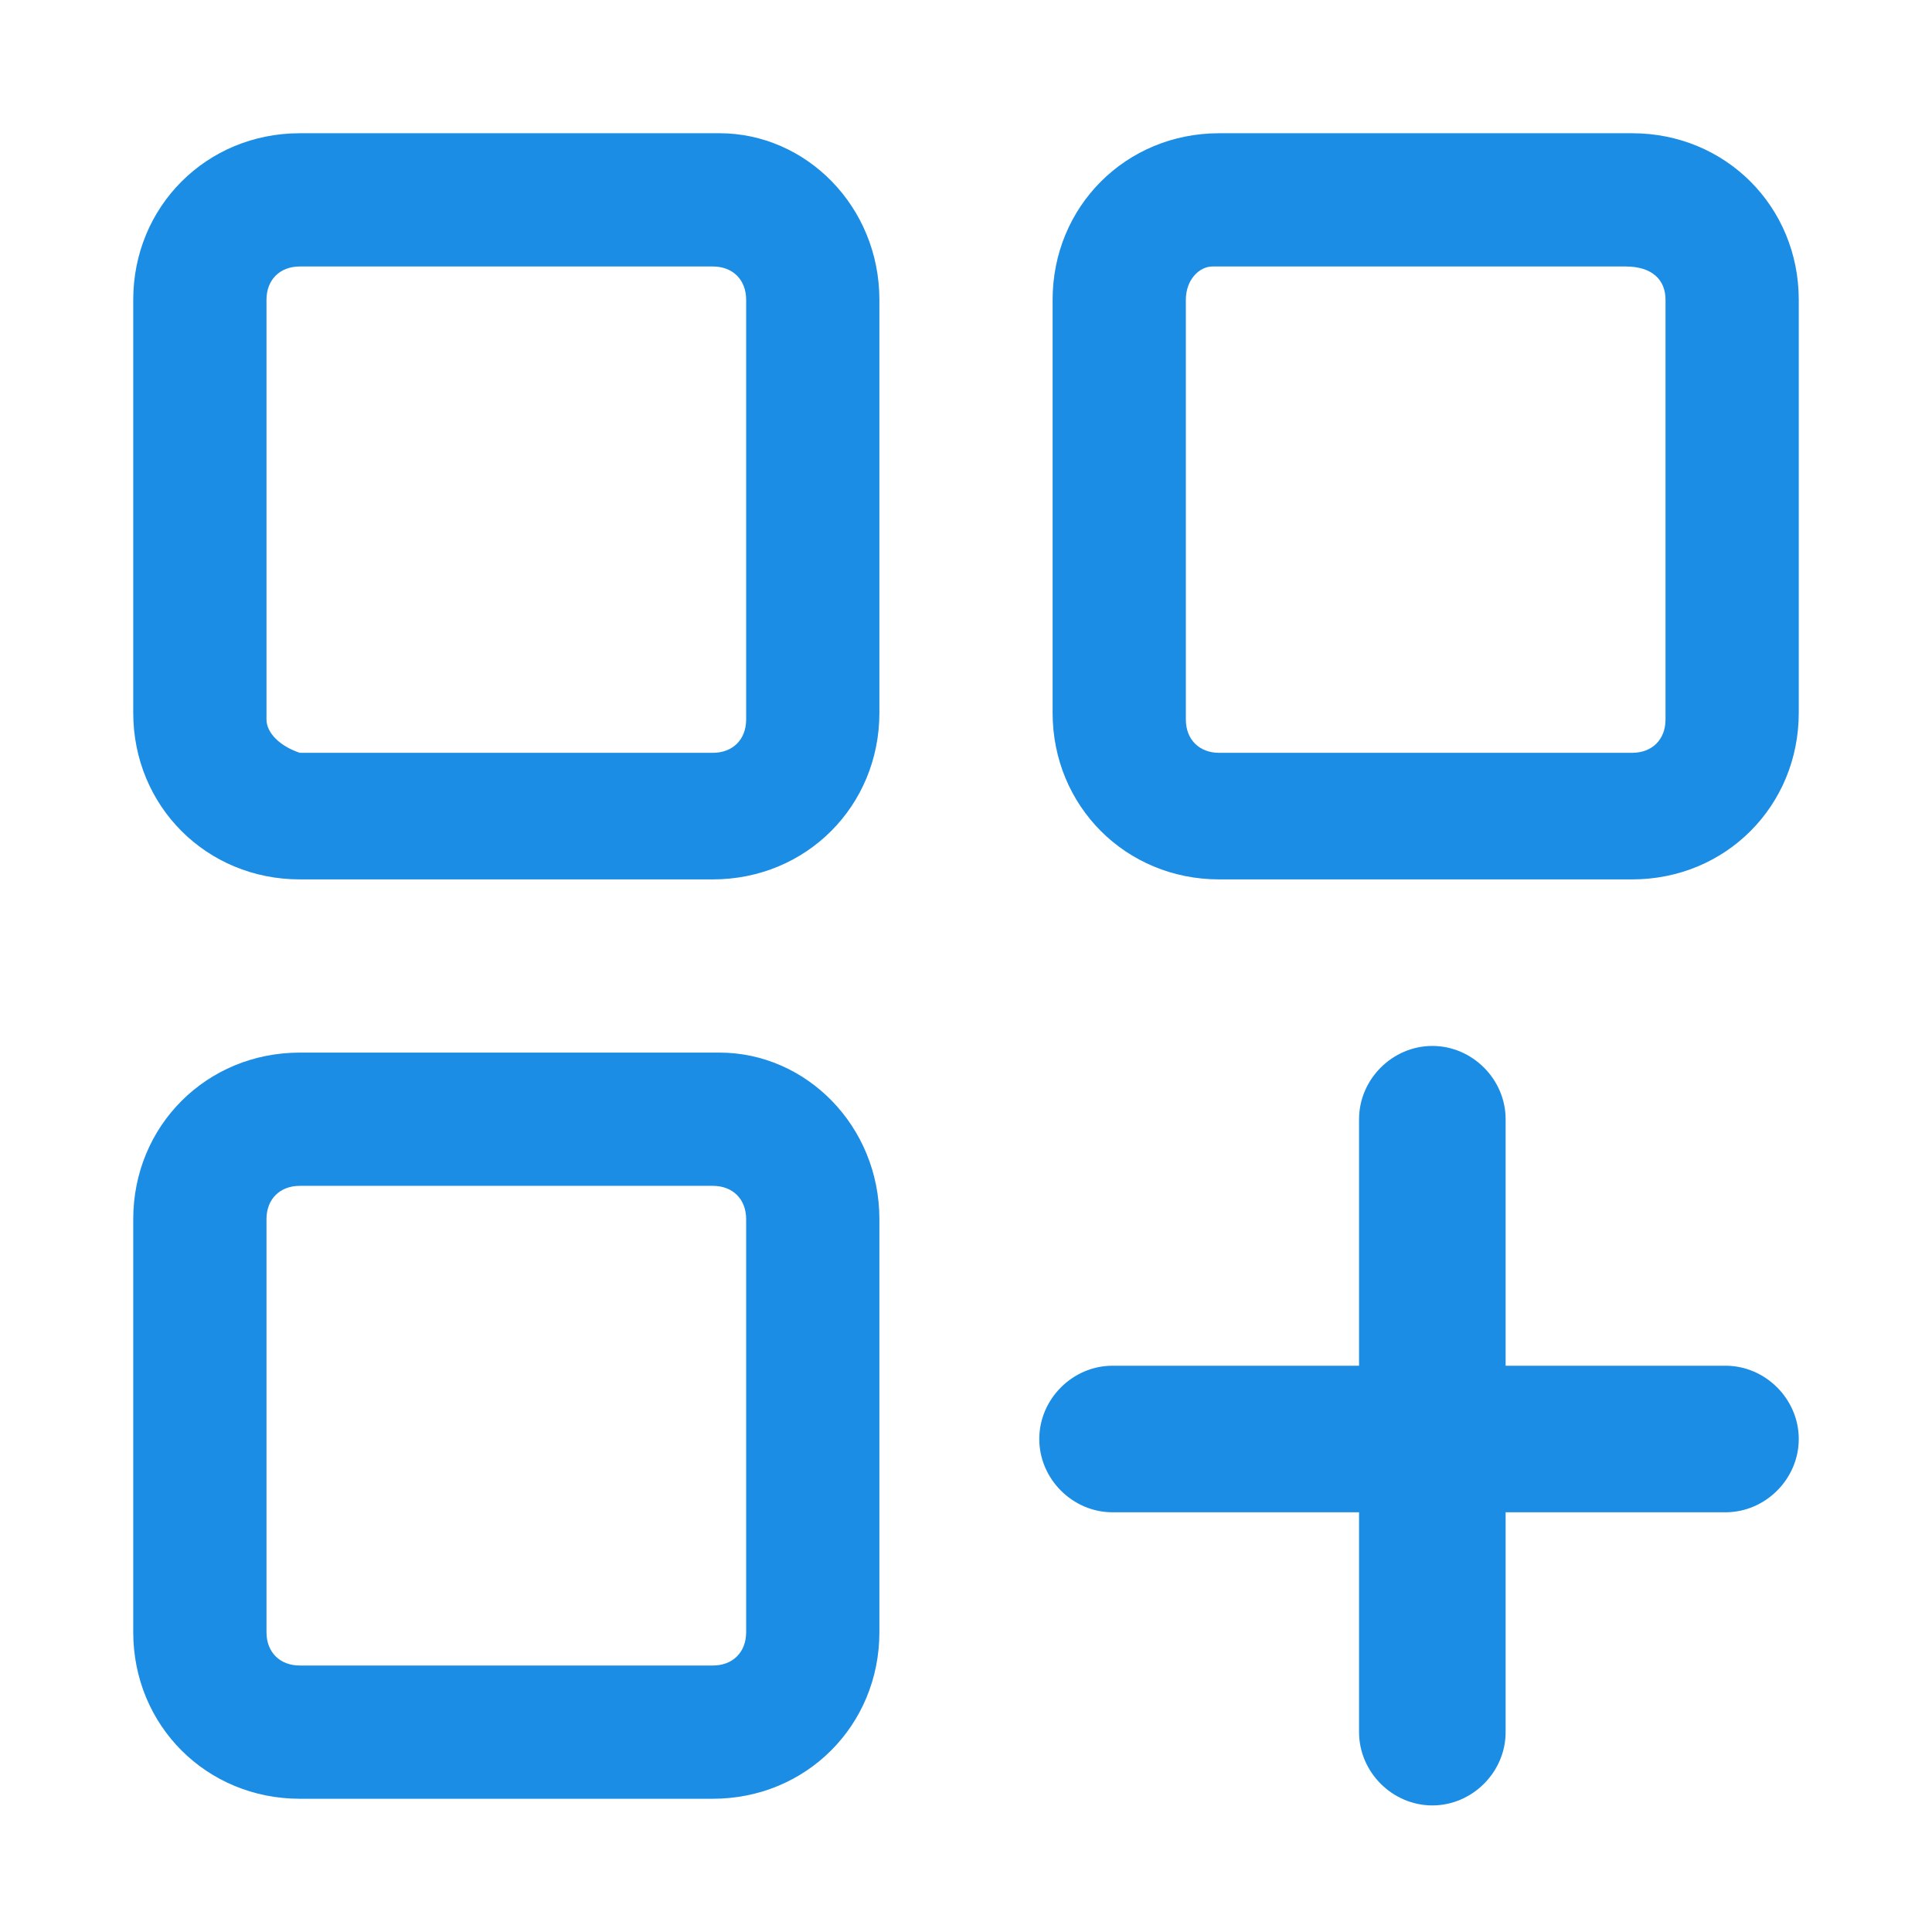 <?xml version="1.0" encoding="utf-8"?>
<!-- Generator: Adobe Illustrator 27.2.0, SVG Export Plug-In . SVG Version: 6.00 Build 0)  -->
<svg version="1.1" id="Layer_1" xmlns="http://www.w3.org/2000/svg" xmlns:xlink="http://www.w3.org/1999/xlink" x="0px" y="0px"
	 width="29px" height="29px" viewBox="0 0 29 29" style="enable-background:new 0 0 29 29;" xml:space="preserve">
<style type="text/css">
	.st0{fill:#1B8DE4;}
</style>
<g>
	<path class="st0" d="M10.8,2H4.5C3.1,2,2,3.1,2,4.5v6.2c0,1.4,1.1,2.5,2.5,2.5h6.2c1.4,0,2.5-1.1,2.5-2.5V4.5
		C13.2,3.1,12.1,2,10.8,2z M11.2,10.8c0,0.3-0.2,0.5-0.5,0.5H4.5C4.2,11.2,4,11,4,10.8V4.5C4,4.2,4.2,4,4.5,4h6.2
		c0.3,0,0.5,0.2,0.5,0.5V10.8z"/>
	<path class="st0" d="M24.5,2h-6.2c-1.4,0-2.5,1.1-2.5,2.5v6.2c0,1.4,1.1,2.5,2.5,2.5h6.2c1.4,0,2.5-1.1,2.5-2.5V4.5
		C27,3.1,25.9,2,24.5,2z M25,10.8c0,0.3-0.2,0.5-0.5,0.5h-6.2c-0.3,0-0.5-0.2-0.5-0.5V4.5C17.8,4.2,18,4,18.2,4h6.2
		C24.8,4,25,4.2,25,4.5V10.8z"/>
	<path class="st0" d="M10.8,15.8H4.5c-1.4,0-2.5,1.1-2.5,2.5v6.2C2,25.9,3.1,27,4.5,27h6.2c1.4,0,2.5-1.1,2.5-2.5v-6.2
		C13.2,16.9,12.1,15.8,10.8,15.8z M11.2,24.5c0,0.3-0.2,0.5-0.5,0.5H4.5C4.2,25,4,24.8,4,24.5v-6.2c0-0.3,0.2-0.5,0.5-0.5h6.2
		c0.3,0,0.5,0.2,0.5,0.5V24.5z"/>
	<path class="st0" d="M25.9,20.5h-3.3v-3.7c0-0.6-0.5-1.1-1.1-1.1s-1.1,0.5-1.1,1.1v3.7h-3.7c-0.6,0-1.1,0.5-1.1,1.1
		s0.5,1.1,1.1,1.1h3.7v3.3c0,0.6,0.5,1.1,1.1,1.1s1.1-0.5,1.1-1.1v-3.3h3.3c0.6,0,1.1-0.5,1.1-1.1S26.5,20.5,25.9,20.5z"/>
</g>
</svg>
